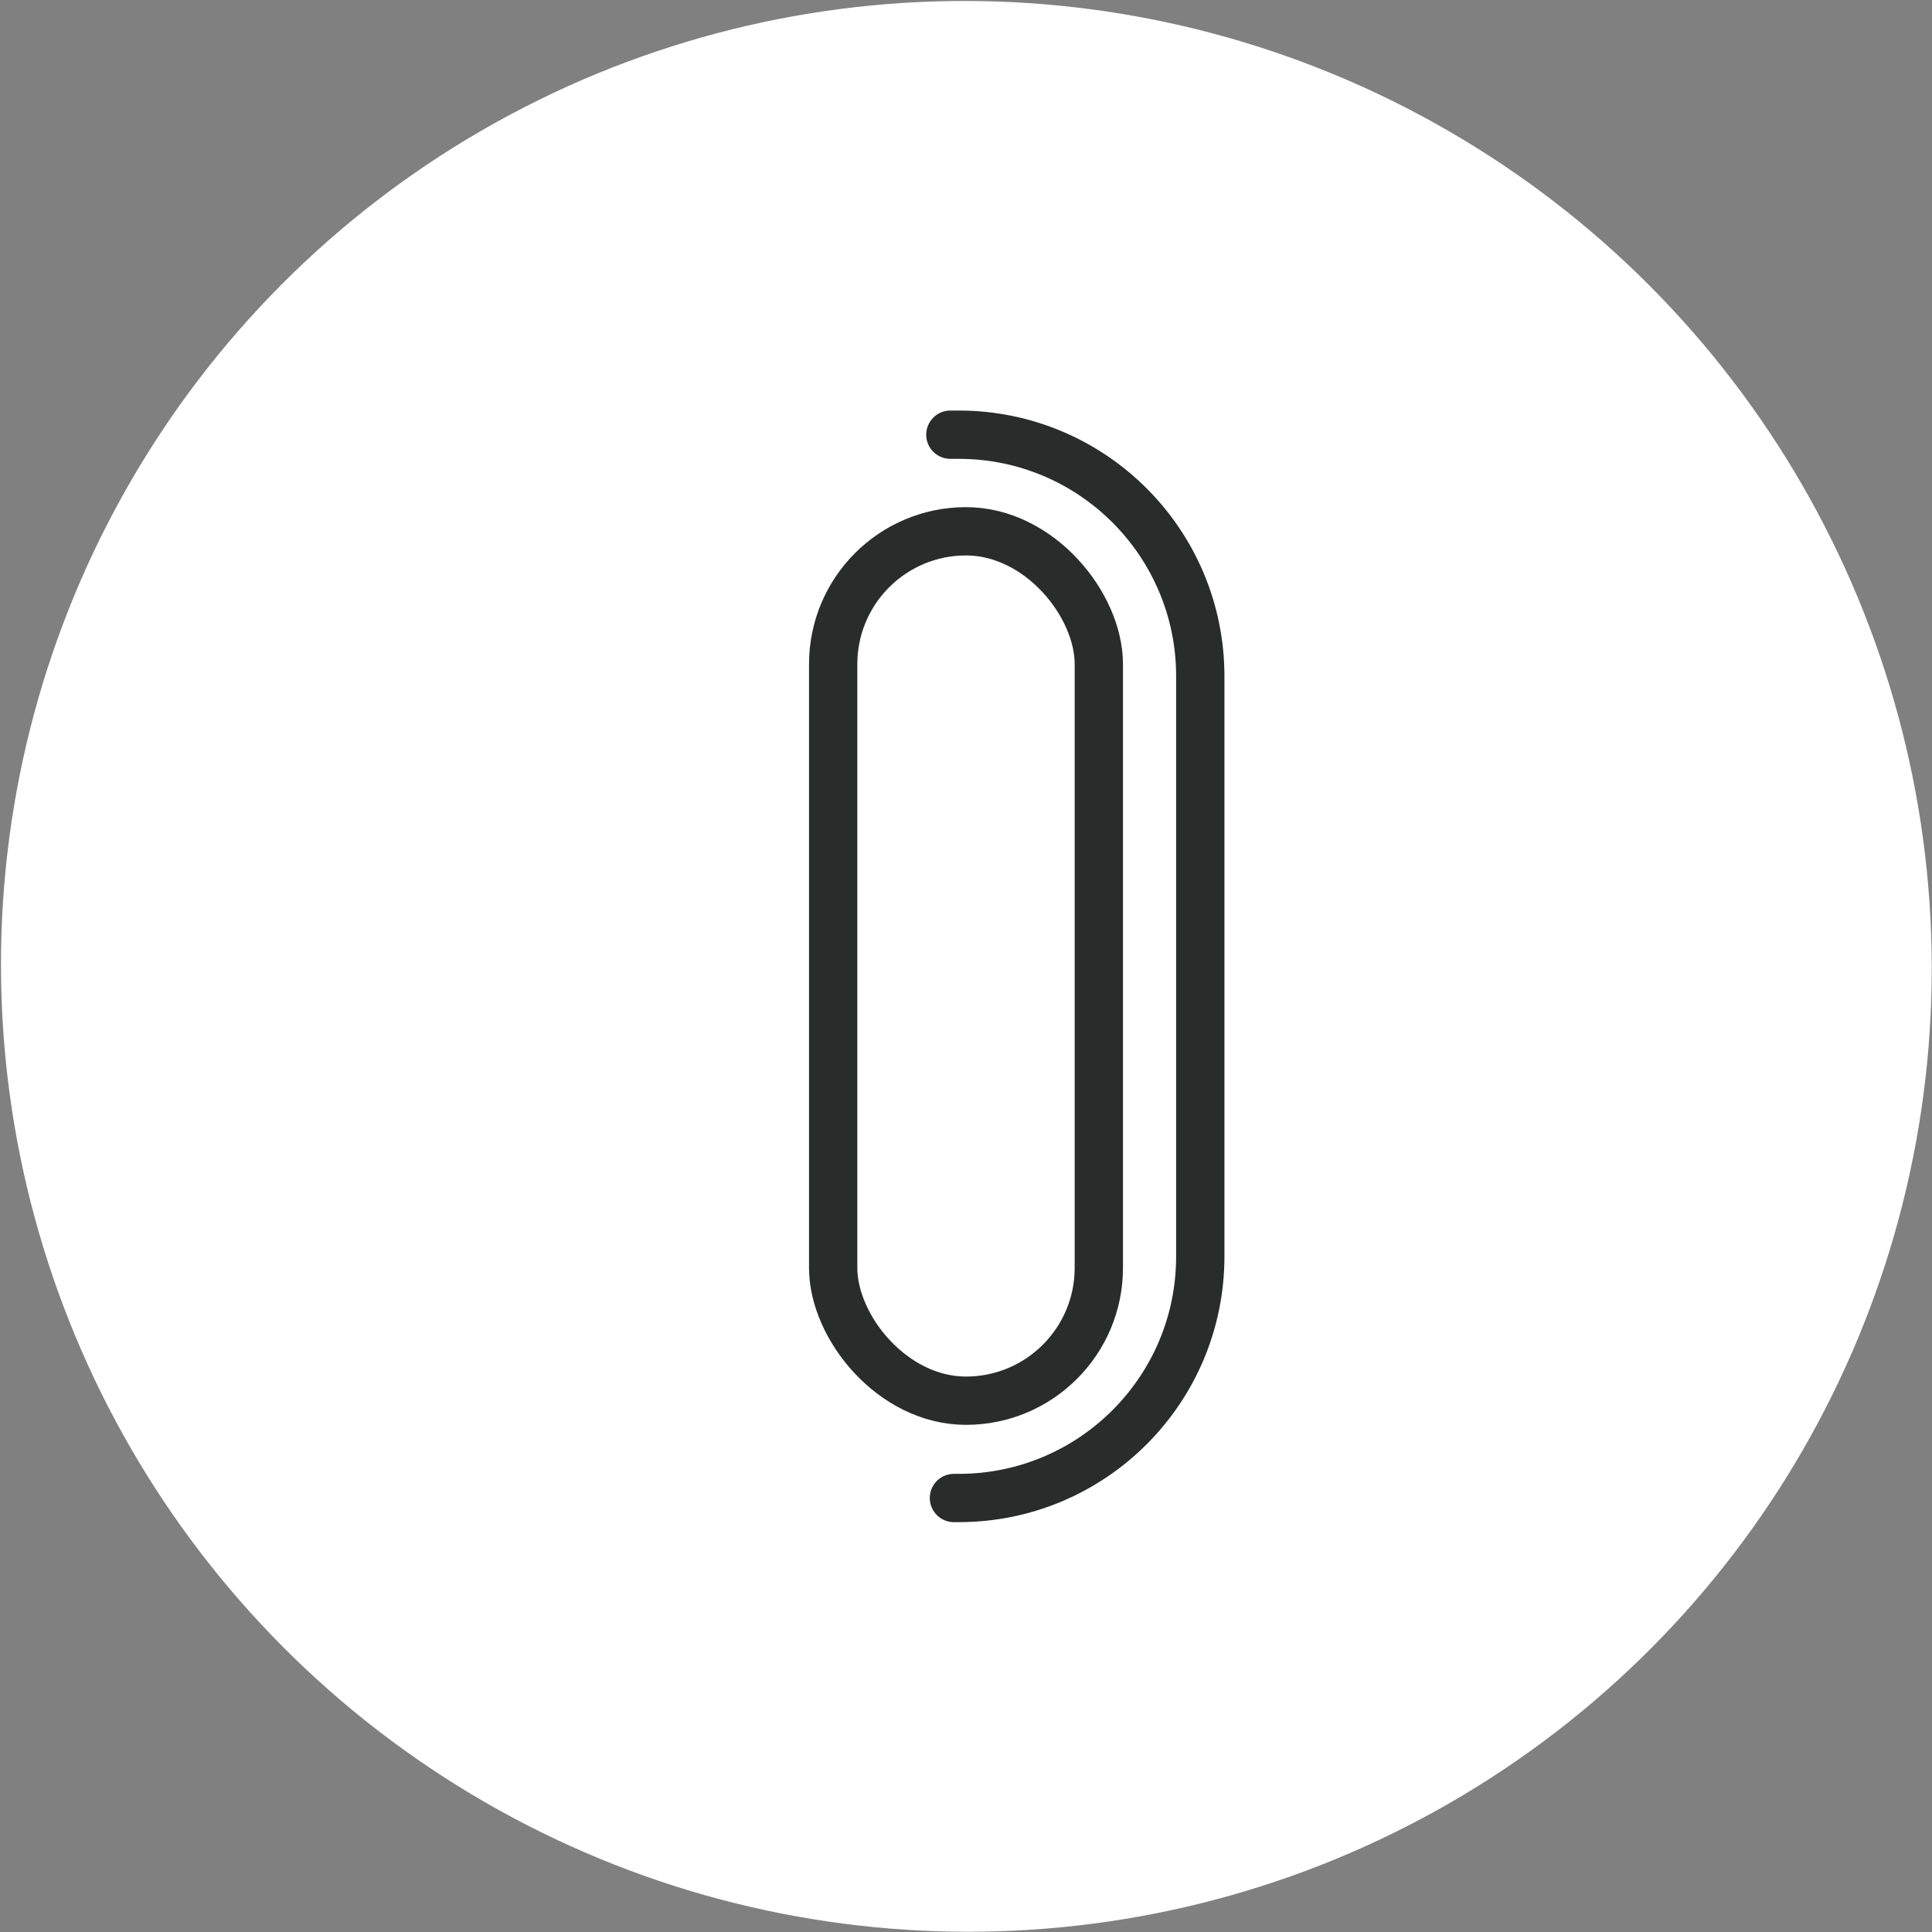 <svg width="80" height="80" viewBox="0 0 80 80" fill="none" xmlns="http://www.w3.org/2000/svg">
<rect x="0" y="0" width="80" height="80" fill="#808080" stroke="none"/>
<ellipse cx="39.975" cy="39.975" rx="39.975" ry="39.975" transform="matrix(1 0.001 0.001 1 0 0)" fill="white"/>
<rect x="34.5" y="22" width="11" height="36" rx="5.5" stroke="#2A2C2C" stroke-width="2" stroke-linecap="round"/>
<path d="M39.352 18L39.701 18C45.224 18 49.701 22.477 49.701 28L49.701 52.029C49.701 57.551 45.224 62.029 39.701 62.029L39.5 62.029" stroke="#2A2C2C" stroke-width="2" stroke-linecap="round"/>
</svg>
